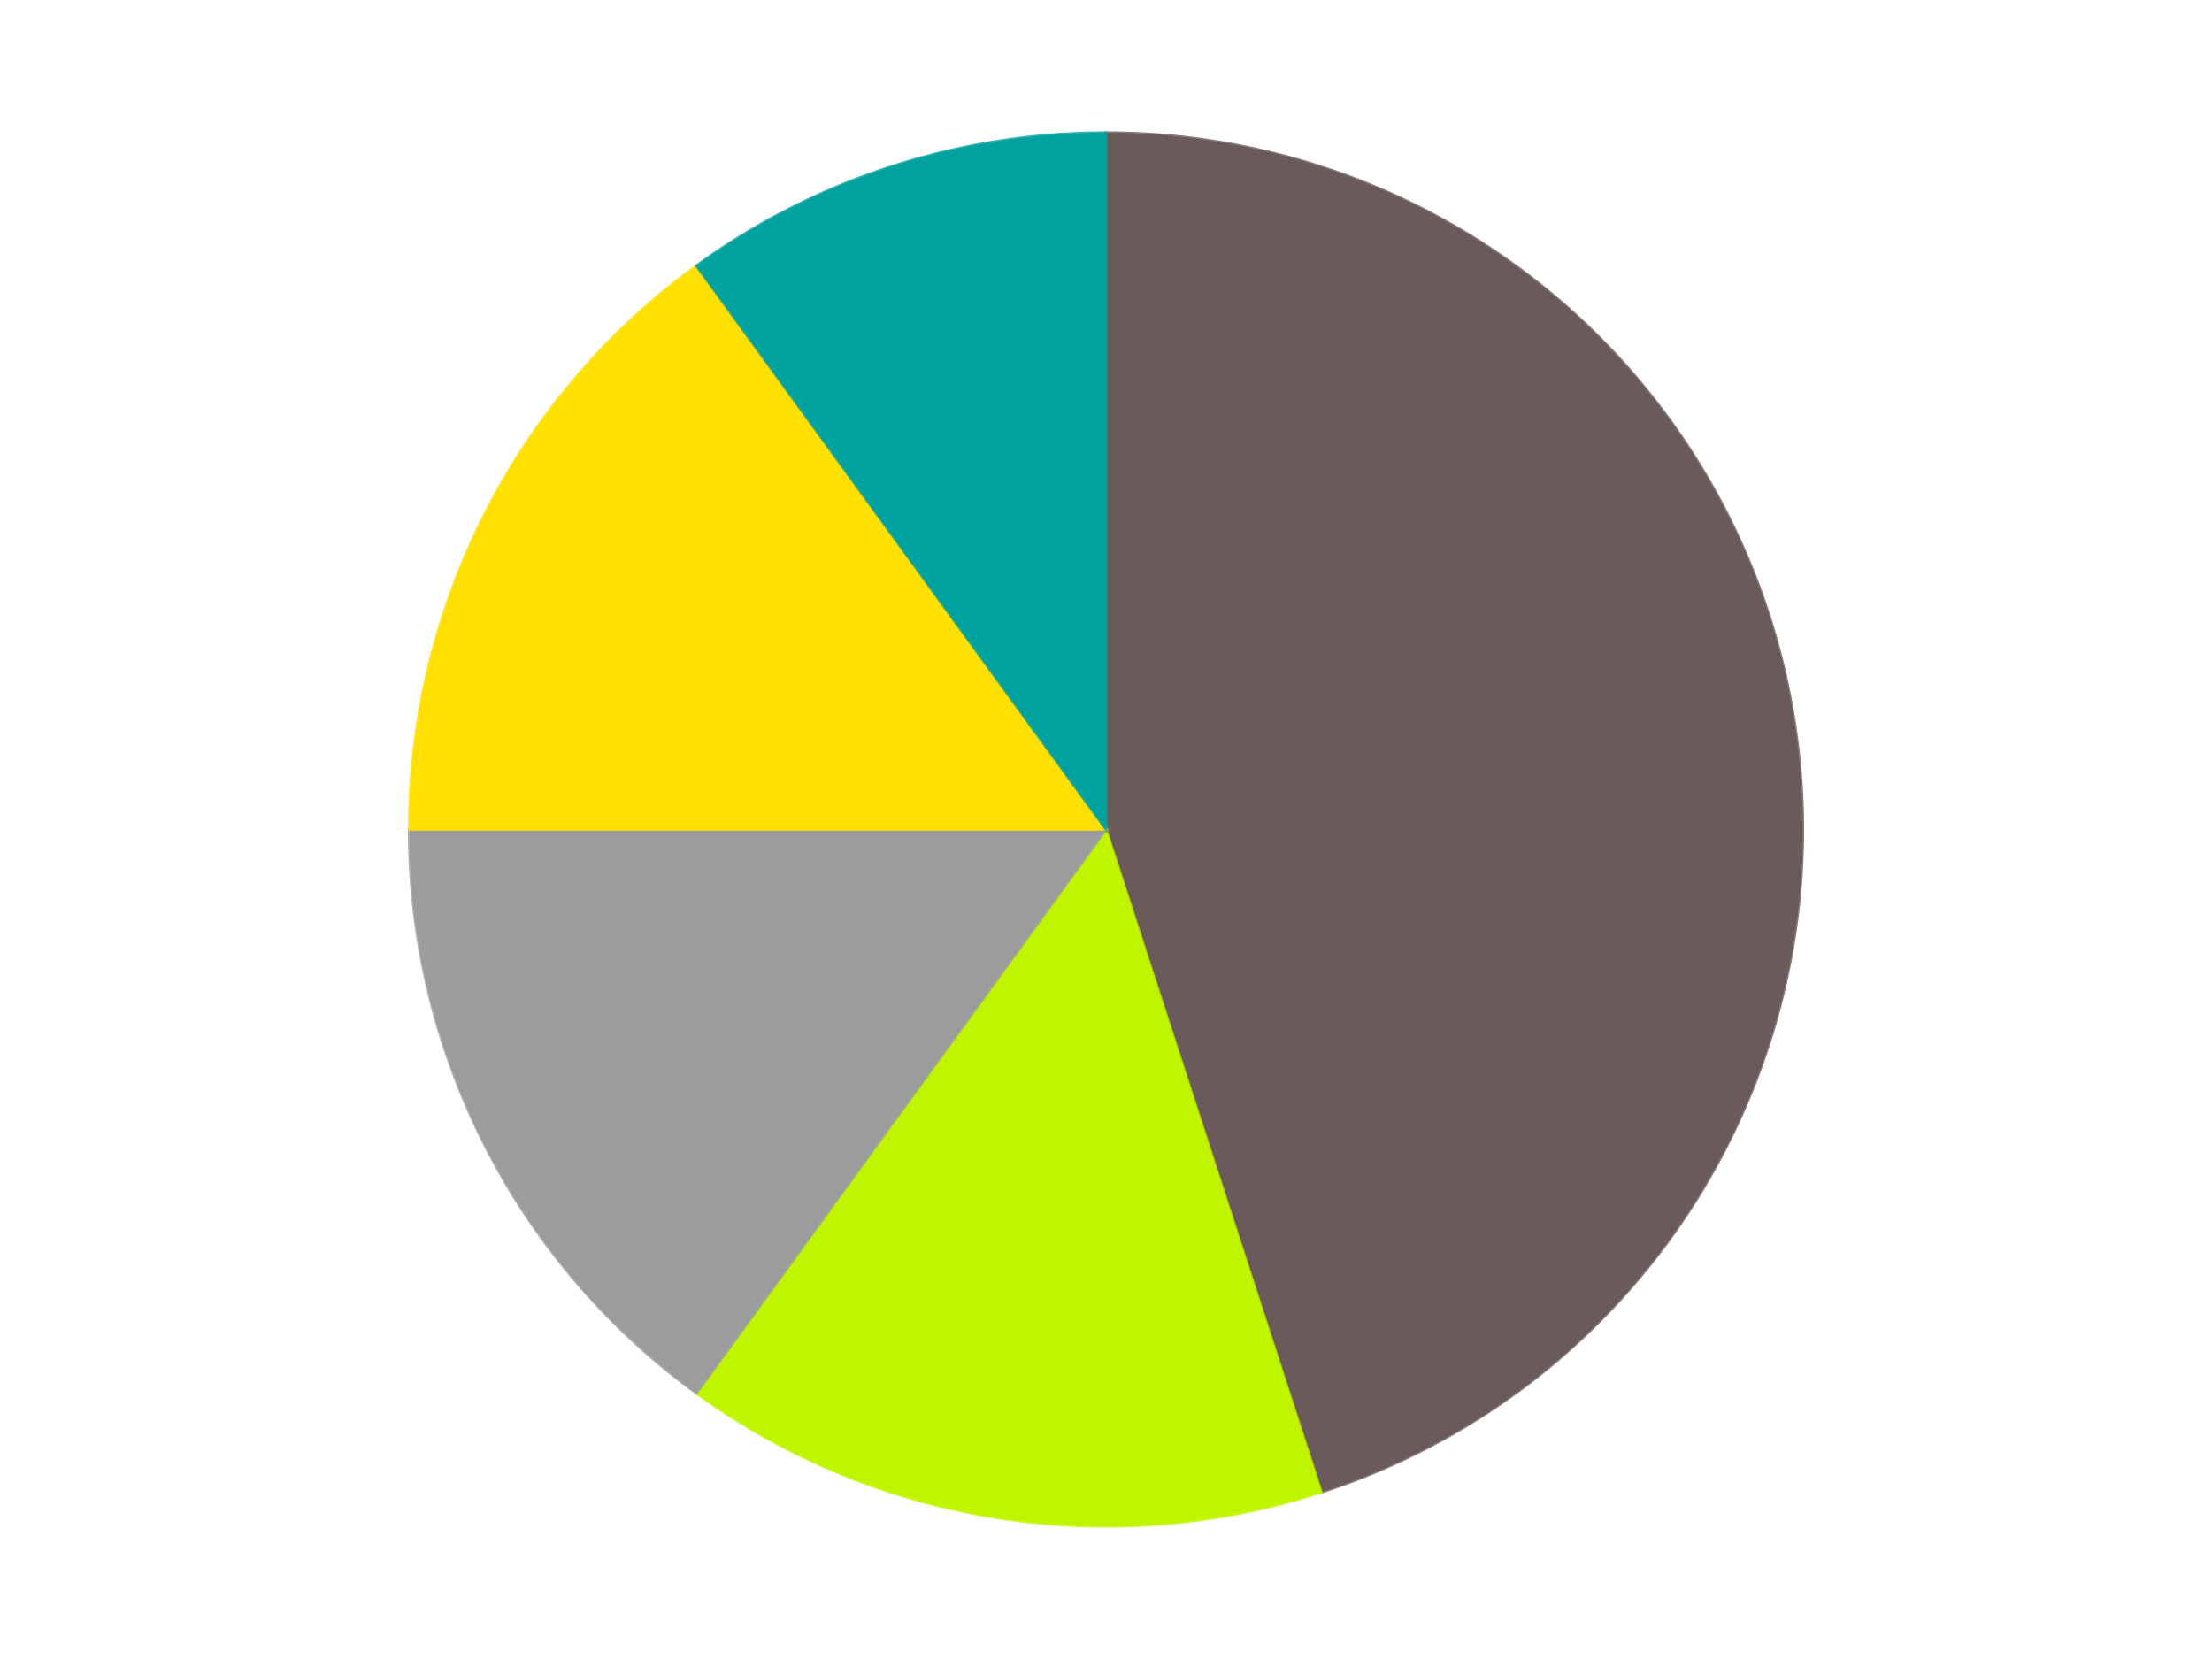 <?xml version='1.0' encoding='utf-8'?>
<svg xmlns="http://www.w3.org/2000/svg" xmlns:xlink="http://www.w3.org/1999/xlink" id="chart-80f6c736-e15d-4eda-99d9-1429f6e4a1ef" class="pygal-chart" viewBox="0 0 800 600"><!--Generated with pygal 3.0.4 (lxml) ©Kozea 2012-2016 on 2024-07-06--><!--http://pygal.org--><!--http://github.com/Kozea/pygal--><defs><style type="text/css">#chart-80f6c736-e15d-4eda-99d9-1429f6e4a1ef{-webkit-user-select:none;-webkit-font-smoothing:antialiased;font-family:Consolas,"Liberation Mono",Menlo,Courier,monospace}#chart-80f6c736-e15d-4eda-99d9-1429f6e4a1ef .title{font-family:Consolas,"Liberation Mono",Menlo,Courier,monospace;font-size:16px}#chart-80f6c736-e15d-4eda-99d9-1429f6e4a1ef .legends .legend text{font-family:Consolas,"Liberation Mono",Menlo,Courier,monospace;font-size:14px}#chart-80f6c736-e15d-4eda-99d9-1429f6e4a1ef .axis text{font-family:Consolas,"Liberation Mono",Menlo,Courier,monospace;font-size:10px}#chart-80f6c736-e15d-4eda-99d9-1429f6e4a1ef .axis text.major{font-family:Consolas,"Liberation Mono",Menlo,Courier,monospace;font-size:10px}#chart-80f6c736-e15d-4eda-99d9-1429f6e4a1ef .text-overlay text.value{font-family:Consolas,"Liberation Mono",Menlo,Courier,monospace;font-size:16px}#chart-80f6c736-e15d-4eda-99d9-1429f6e4a1ef .text-overlay text.label{font-family:Consolas,"Liberation Mono",Menlo,Courier,monospace;font-size:10px}#chart-80f6c736-e15d-4eda-99d9-1429f6e4a1ef .tooltip{font-family:Consolas,"Liberation Mono",Menlo,Courier,monospace;font-size:14px}#chart-80f6c736-e15d-4eda-99d9-1429f6e4a1ef text.no_data{font-family:Consolas,"Liberation Mono",Menlo,Courier,monospace;font-size:64px}
#chart-80f6c736-e15d-4eda-99d9-1429f6e4a1ef{background-color:transparent}#chart-80f6c736-e15d-4eda-99d9-1429f6e4a1ef path,#chart-80f6c736-e15d-4eda-99d9-1429f6e4a1ef line,#chart-80f6c736-e15d-4eda-99d9-1429f6e4a1ef rect,#chart-80f6c736-e15d-4eda-99d9-1429f6e4a1ef circle{-webkit-transition:150ms;-moz-transition:150ms;transition:150ms}#chart-80f6c736-e15d-4eda-99d9-1429f6e4a1ef .graph &gt; .background{fill:transparent}#chart-80f6c736-e15d-4eda-99d9-1429f6e4a1ef .plot &gt; .background{fill:transparent}#chart-80f6c736-e15d-4eda-99d9-1429f6e4a1ef .graph{fill:rgba(0,0,0,.87)}#chart-80f6c736-e15d-4eda-99d9-1429f6e4a1ef text.no_data{fill:rgba(0,0,0,1)}#chart-80f6c736-e15d-4eda-99d9-1429f6e4a1ef .title{fill:rgba(0,0,0,1)}#chart-80f6c736-e15d-4eda-99d9-1429f6e4a1ef .legends .legend text{fill:rgba(0,0,0,.87)}#chart-80f6c736-e15d-4eda-99d9-1429f6e4a1ef .legends .legend:hover text{fill:rgba(0,0,0,1)}#chart-80f6c736-e15d-4eda-99d9-1429f6e4a1ef .axis .line{stroke:rgba(0,0,0,1)}#chart-80f6c736-e15d-4eda-99d9-1429f6e4a1ef .axis .guide.line{stroke:rgba(0,0,0,.54)}#chart-80f6c736-e15d-4eda-99d9-1429f6e4a1ef .axis .major.line{stroke:rgba(0,0,0,.87)}#chart-80f6c736-e15d-4eda-99d9-1429f6e4a1ef .axis text.major{fill:rgba(0,0,0,1)}#chart-80f6c736-e15d-4eda-99d9-1429f6e4a1ef .axis.y .guides:hover .guide.line,#chart-80f6c736-e15d-4eda-99d9-1429f6e4a1ef .line-graph .axis.x .guides:hover .guide.line,#chart-80f6c736-e15d-4eda-99d9-1429f6e4a1ef .stackedline-graph .axis.x .guides:hover .guide.line,#chart-80f6c736-e15d-4eda-99d9-1429f6e4a1ef .xy-graph .axis.x .guides:hover .guide.line{stroke:rgba(0,0,0,1)}#chart-80f6c736-e15d-4eda-99d9-1429f6e4a1ef .axis .guides:hover text{fill:rgba(0,0,0,1)}#chart-80f6c736-e15d-4eda-99d9-1429f6e4a1ef .reactive{fill-opacity:1.0;stroke-opacity:.8;stroke-width:1}#chart-80f6c736-e15d-4eda-99d9-1429f6e4a1ef .ci{stroke:rgba(0,0,0,.87)}#chart-80f6c736-e15d-4eda-99d9-1429f6e4a1ef .reactive.active,#chart-80f6c736-e15d-4eda-99d9-1429f6e4a1ef .active .reactive{fill-opacity:0.6;stroke-opacity:.9;stroke-width:4}#chart-80f6c736-e15d-4eda-99d9-1429f6e4a1ef .ci .reactive.active{stroke-width:1.5}#chart-80f6c736-e15d-4eda-99d9-1429f6e4a1ef .series text{fill:rgba(0,0,0,1)}#chart-80f6c736-e15d-4eda-99d9-1429f6e4a1ef .tooltip rect{fill:transparent;stroke:rgba(0,0,0,1);-webkit-transition:opacity 150ms;-moz-transition:opacity 150ms;transition:opacity 150ms}#chart-80f6c736-e15d-4eda-99d9-1429f6e4a1ef .tooltip .label{fill:rgba(0,0,0,.87)}#chart-80f6c736-e15d-4eda-99d9-1429f6e4a1ef .tooltip .label{fill:rgba(0,0,0,.87)}#chart-80f6c736-e15d-4eda-99d9-1429f6e4a1ef .tooltip .legend{font-size:.8em;fill:rgba(0,0,0,.54)}#chart-80f6c736-e15d-4eda-99d9-1429f6e4a1ef .tooltip .x_label{font-size:.6em;fill:rgba(0,0,0,1)}#chart-80f6c736-e15d-4eda-99d9-1429f6e4a1ef .tooltip .xlink{font-size:.5em;text-decoration:underline}#chart-80f6c736-e15d-4eda-99d9-1429f6e4a1ef .tooltip .value{font-size:1.5em}#chart-80f6c736-e15d-4eda-99d9-1429f6e4a1ef .bound{font-size:.5em}#chart-80f6c736-e15d-4eda-99d9-1429f6e4a1ef .max-value{font-size:.75em;fill:rgba(0,0,0,.54)}#chart-80f6c736-e15d-4eda-99d9-1429f6e4a1ef .map-element{fill:transparent;stroke:rgba(0,0,0,.54) !important}#chart-80f6c736-e15d-4eda-99d9-1429f6e4a1ef .map-element .reactive{fill-opacity:inherit;stroke-opacity:inherit}#chart-80f6c736-e15d-4eda-99d9-1429f6e4a1ef .color-0,#chart-80f6c736-e15d-4eda-99d9-1429f6e4a1ef .color-0 a:visited{stroke:#F44336;fill:#F44336}#chart-80f6c736-e15d-4eda-99d9-1429f6e4a1ef .color-1,#chart-80f6c736-e15d-4eda-99d9-1429f6e4a1ef .color-1 a:visited{stroke:#3F51B5;fill:#3F51B5}#chart-80f6c736-e15d-4eda-99d9-1429f6e4a1ef .color-2,#chart-80f6c736-e15d-4eda-99d9-1429f6e4a1ef .color-2 a:visited{stroke:#009688;fill:#009688}#chart-80f6c736-e15d-4eda-99d9-1429f6e4a1ef .color-3,#chart-80f6c736-e15d-4eda-99d9-1429f6e4a1ef .color-3 a:visited{stroke:#FFC107;fill:#FFC107}#chart-80f6c736-e15d-4eda-99d9-1429f6e4a1ef .color-4,#chart-80f6c736-e15d-4eda-99d9-1429f6e4a1ef .color-4 a:visited{stroke:#FF5722;fill:#FF5722}#chart-80f6c736-e15d-4eda-99d9-1429f6e4a1ef .text-overlay .color-0 text{fill:black}#chart-80f6c736-e15d-4eda-99d9-1429f6e4a1ef .text-overlay .color-1 text{fill:black}#chart-80f6c736-e15d-4eda-99d9-1429f6e4a1ef .text-overlay .color-2 text{fill:black}#chart-80f6c736-e15d-4eda-99d9-1429f6e4a1ef .text-overlay .color-3 text{fill:black}#chart-80f6c736-e15d-4eda-99d9-1429f6e4a1ef .text-overlay .color-4 text{fill:black}
#chart-80f6c736-e15d-4eda-99d9-1429f6e4a1ef text.no_data{text-anchor:middle}#chart-80f6c736-e15d-4eda-99d9-1429f6e4a1ef .guide.line{fill:none}#chart-80f6c736-e15d-4eda-99d9-1429f6e4a1ef .centered{text-anchor:middle}#chart-80f6c736-e15d-4eda-99d9-1429f6e4a1ef .title{text-anchor:middle}#chart-80f6c736-e15d-4eda-99d9-1429f6e4a1ef .legends .legend text{fill-opacity:1}#chart-80f6c736-e15d-4eda-99d9-1429f6e4a1ef .axis.x text{text-anchor:middle}#chart-80f6c736-e15d-4eda-99d9-1429f6e4a1ef .axis.x:not(.web) text[transform]{text-anchor:start}#chart-80f6c736-e15d-4eda-99d9-1429f6e4a1ef .axis.x:not(.web) text[transform].backwards{text-anchor:end}#chart-80f6c736-e15d-4eda-99d9-1429f6e4a1ef .axis.y text{text-anchor:end}#chart-80f6c736-e15d-4eda-99d9-1429f6e4a1ef .axis.y text[transform].backwards{text-anchor:start}#chart-80f6c736-e15d-4eda-99d9-1429f6e4a1ef .axis.y2 text{text-anchor:start}#chart-80f6c736-e15d-4eda-99d9-1429f6e4a1ef .axis.y2 text[transform].backwards{text-anchor:end}#chart-80f6c736-e15d-4eda-99d9-1429f6e4a1ef .axis .guide.line{stroke-dasharray:4,4;stroke:black}#chart-80f6c736-e15d-4eda-99d9-1429f6e4a1ef .axis .major.guide.line{stroke-dasharray:6,6;stroke:black}#chart-80f6c736-e15d-4eda-99d9-1429f6e4a1ef .horizontal .axis.y .guide.line,#chart-80f6c736-e15d-4eda-99d9-1429f6e4a1ef .horizontal .axis.y2 .guide.line,#chart-80f6c736-e15d-4eda-99d9-1429f6e4a1ef .vertical .axis.x .guide.line{opacity:0}#chart-80f6c736-e15d-4eda-99d9-1429f6e4a1ef .horizontal .axis.always_show .guide.line,#chart-80f6c736-e15d-4eda-99d9-1429f6e4a1ef .vertical .axis.always_show .guide.line{opacity:1 !important}#chart-80f6c736-e15d-4eda-99d9-1429f6e4a1ef .axis.y .guides:hover .guide.line,#chart-80f6c736-e15d-4eda-99d9-1429f6e4a1ef .axis.y2 .guides:hover .guide.line,#chart-80f6c736-e15d-4eda-99d9-1429f6e4a1ef .axis.x .guides:hover .guide.line{opacity:1}#chart-80f6c736-e15d-4eda-99d9-1429f6e4a1ef .axis .guides:hover text{opacity:1}#chart-80f6c736-e15d-4eda-99d9-1429f6e4a1ef .nofill{fill:none}#chart-80f6c736-e15d-4eda-99d9-1429f6e4a1ef .subtle-fill{fill-opacity:.2}#chart-80f6c736-e15d-4eda-99d9-1429f6e4a1ef .dot{stroke-width:1px;fill-opacity:1;stroke-opacity:1}#chart-80f6c736-e15d-4eda-99d9-1429f6e4a1ef .dot.active{stroke-width:5px}#chart-80f6c736-e15d-4eda-99d9-1429f6e4a1ef .dot.negative{fill:transparent}#chart-80f6c736-e15d-4eda-99d9-1429f6e4a1ef text,#chart-80f6c736-e15d-4eda-99d9-1429f6e4a1ef tspan{stroke:none !important}#chart-80f6c736-e15d-4eda-99d9-1429f6e4a1ef .series text.active{opacity:1}#chart-80f6c736-e15d-4eda-99d9-1429f6e4a1ef .tooltip rect{fill-opacity:.95;stroke-width:.5}#chart-80f6c736-e15d-4eda-99d9-1429f6e4a1ef .tooltip text{fill-opacity:1}#chart-80f6c736-e15d-4eda-99d9-1429f6e4a1ef .showable{visibility:hidden}#chart-80f6c736-e15d-4eda-99d9-1429f6e4a1ef .showable.shown{visibility:visible}#chart-80f6c736-e15d-4eda-99d9-1429f6e4a1ef .gauge-background{fill:rgba(229,229,229,1);stroke:none}#chart-80f6c736-e15d-4eda-99d9-1429f6e4a1ef .bg-lines{stroke:transparent;stroke-width:2px}</style><script type="text/javascript">window.pygal = window.pygal || {};window.pygal.config = window.pygal.config || {};window.pygal.config['80f6c736-e15d-4eda-99d9-1429f6e4a1ef'] = {"allow_interruptions": false, "box_mode": "extremes", "classes": ["pygal-chart"], "css": ["file://style.css", "file://graph.css"], "defs": [], "disable_xml_declaration": false, "dots_size": 2.5, "dynamic_print_values": false, "explicit_size": false, "fill": false, "force_uri_protocol": "https", "formatter": null, "half_pie": false, "height": 600, "include_x_axis": false, "inner_radius": 0, "interpolate": null, "interpolation_parameters": {}, "interpolation_precision": 250, "inverse_y_axis": false, "js": ["//kozea.github.io/pygal.js/2.0.x/pygal-tooltips.min.js"], "legend_at_bottom": false, "legend_at_bottom_columns": null, "legend_box_size": 12, "logarithmic": false, "margin": 20, "margin_bottom": null, "margin_left": null, "margin_right": null, "margin_top": null, "max_scale": 16, "min_scale": 4, "missing_value_fill_truncation": "x", "no_data_text": "No data", "no_prefix": false, "order_min": null, "pretty_print": false, "print_labels": false, "print_values": false, "print_values_position": "center", "print_zeroes": true, "range": null, "rounded_bars": null, "secondary_range": null, "show_dots": true, "show_legend": false, "show_minor_x_labels": true, "show_minor_y_labels": true, "show_only_major_dots": false, "show_x_guides": false, "show_x_labels": true, "show_y_guides": true, "show_y_labels": true, "spacing": 10, "stack_from_top": false, "strict": false, "stroke": true, "stroke_style": null, "style": {"background": "transparent", "ci_colors": [], "colors": ["#F44336", "#3F51B5", "#009688", "#FFC107", "#FF5722", "#9C27B0", "#03A9F4", "#8BC34A", "#FF9800", "#E91E63", "#2196F3", "#4CAF50", "#FFEB3B", "#673AB7", "#00BCD4", "#CDDC39", "#9E9E9E", "#607D8B"], "dot_opacity": "1", "font_family": "Consolas, \"Liberation Mono\", Menlo, Courier, monospace", "foreground": "rgba(0, 0, 0, .87)", "foreground_strong": "rgba(0, 0, 0, 1)", "foreground_subtle": "rgba(0, 0, 0, .54)", "guide_stroke_color": "black", "guide_stroke_dasharray": "4,4", "label_font_family": "Consolas, \"Liberation Mono\", Menlo, Courier, monospace", "label_font_size": 10, "legend_font_family": "Consolas, \"Liberation Mono\", Menlo, Courier, monospace", "legend_font_size": 14, "major_guide_stroke_color": "black", "major_guide_stroke_dasharray": "6,6", "major_label_font_family": "Consolas, \"Liberation Mono\", Menlo, Courier, monospace", "major_label_font_size": 10, "no_data_font_family": "Consolas, \"Liberation Mono\", Menlo, Courier, monospace", "no_data_font_size": 64, "opacity": "1.0", "opacity_hover": "0.6", "plot_background": "transparent", "stroke_opacity": ".8", "stroke_opacity_hover": ".9", "stroke_width": "1", "stroke_width_hover": "4", "title_font_family": "Consolas, \"Liberation Mono\", Menlo, Courier, monospace", "title_font_size": 16, "tooltip_font_family": "Consolas, \"Liberation Mono\", Menlo, Courier, monospace", "tooltip_font_size": 14, "transition": "150ms", "value_background": "rgba(229, 229, 229, 1)", "value_colors": [], "value_font_family": "Consolas, \"Liberation Mono\", Menlo, Courier, monospace", "value_font_size": 16, "value_label_font_family": "Consolas, \"Liberation Mono\", Menlo, Courier, monospace", "value_label_font_size": 10}, "title": null, "tooltip_border_radius": 0, "tooltip_fancy_mode": true, "truncate_label": null, "truncate_legend": null, "width": 800, "x_label_rotation": 0, "x_labels": null, "x_labels_major": null, "x_labels_major_count": null, "x_labels_major_every": null, "x_title": null, "xrange": null, "y_label_rotation": 0, "y_labels": null, "y_labels_major": null, "y_labels_major_count": null, "y_labels_major_every": null, "y_title": null, "zero": 0, "legends": ["Dark Gray", "Trans-Neon Green", "Light Gray", "Yellow", "Dark Turquoise"]}</script><script type="text/javascript" xlink:href="https://kozea.github.io/pygal.js/2.0.x/pygal-tooltips.min.js"/></defs><title>Pygal</title><g class="graph pie-graph vertical"><rect x="0" y="0" width="800" height="600" class="background"/><g transform="translate(20, 20)" class="plot"><rect x="0" y="0" width="760" height="560" class="background"/><g class="series serie-0 color-0"><g class="slices"><g class="slice" style="fill: #6B5A5A; stroke: #6B5A5A"><path d="M380 28 A252 252 0 0 1 457.872 519.666 L380 280 A0 0 0 0 0 380 280 z" class="slice reactive tooltip-trigger"/><desc class="value">9</desc><desc class="x centered">504.4487309149874</desc><desc class="y centered">260.2892574049309</desc></g></g></g><g class="series serie-1 color-1"><g class="slices"><g class="slice" style="fill: #C0F500; stroke: #C0F500"><path d="M457.872 519.666 A252 252 0 0 1 231.878 483.872 L380 280 A0 0 0 0 0 380 280 z" class="slice reactive tooltip-trigger"/><desc class="value">3</desc><desc class="x centered">360.28925740493094</desc><desc class="y centered">404.4487309149874</desc></g></g></g><g class="series serie-2 color-2"><g class="slices"><g class="slice" style="fill: #9C9C9C; stroke: #9C9C9C"><path d="M231.878 483.872 A252 252 0 0 1 128 280 L380 280 A0 0 0 0 0 380 280 z" class="slice reactive tooltip-trigger"/><desc class="value">3</desc><desc class="x centered">267.7331779522657</desc><desc class="y centered">337.2028029671829</desc></g></g></g><g class="series serie-3 color-3"><g class="slices"><g class="slice" style="fill: #FFE001; stroke: #FFE001"><path d="M128 280 A252 252 0 0 1 231.878 76.128 L380 280 A0 0 0 0 0 380 280 z" class="slice reactive tooltip-trigger"/><desc class="value">3</desc><desc class="x centered">267.73317795226563</desc><desc class="y centered">222.7971970328171</desc></g></g></g><g class="series serie-4 color-4"><g class="slices"><g class="slice" style="fill: #00A29F; stroke: #00A29F"><path d="M231.878 76.128 A252 252 0 0 1 380 28 L380 280 A0 0 0 0 0 380 280 z" class="slice reactive tooltip-trigger"/><desc class="value">2</desc><desc class="x centered">341.0638587087566</desc><desc class="y centered">160.16687894681064</desc></g></g></g></g><g class="titles"/><g transform="translate(20, 20)" class="plot overlay"><g class="series serie-0 color-0"/><g class="series serie-1 color-1"/><g class="series serie-2 color-2"/><g class="series serie-3 color-3"/><g class="series serie-4 color-4"/></g><g transform="translate(20, 20)" class="plot text-overlay"><g class="series serie-0 color-0"/><g class="series serie-1 color-1"/><g class="series serie-2 color-2"/><g class="series serie-3 color-3"/><g class="series serie-4 color-4"/></g><g transform="translate(20, 20)" class="plot tooltip-overlay"><g transform="translate(0 0)" style="opacity: 0" class="tooltip"><rect rx="0" ry="0" width="0" height="0" class="tooltip-box"/><g class="text"/></g></g></g></svg>